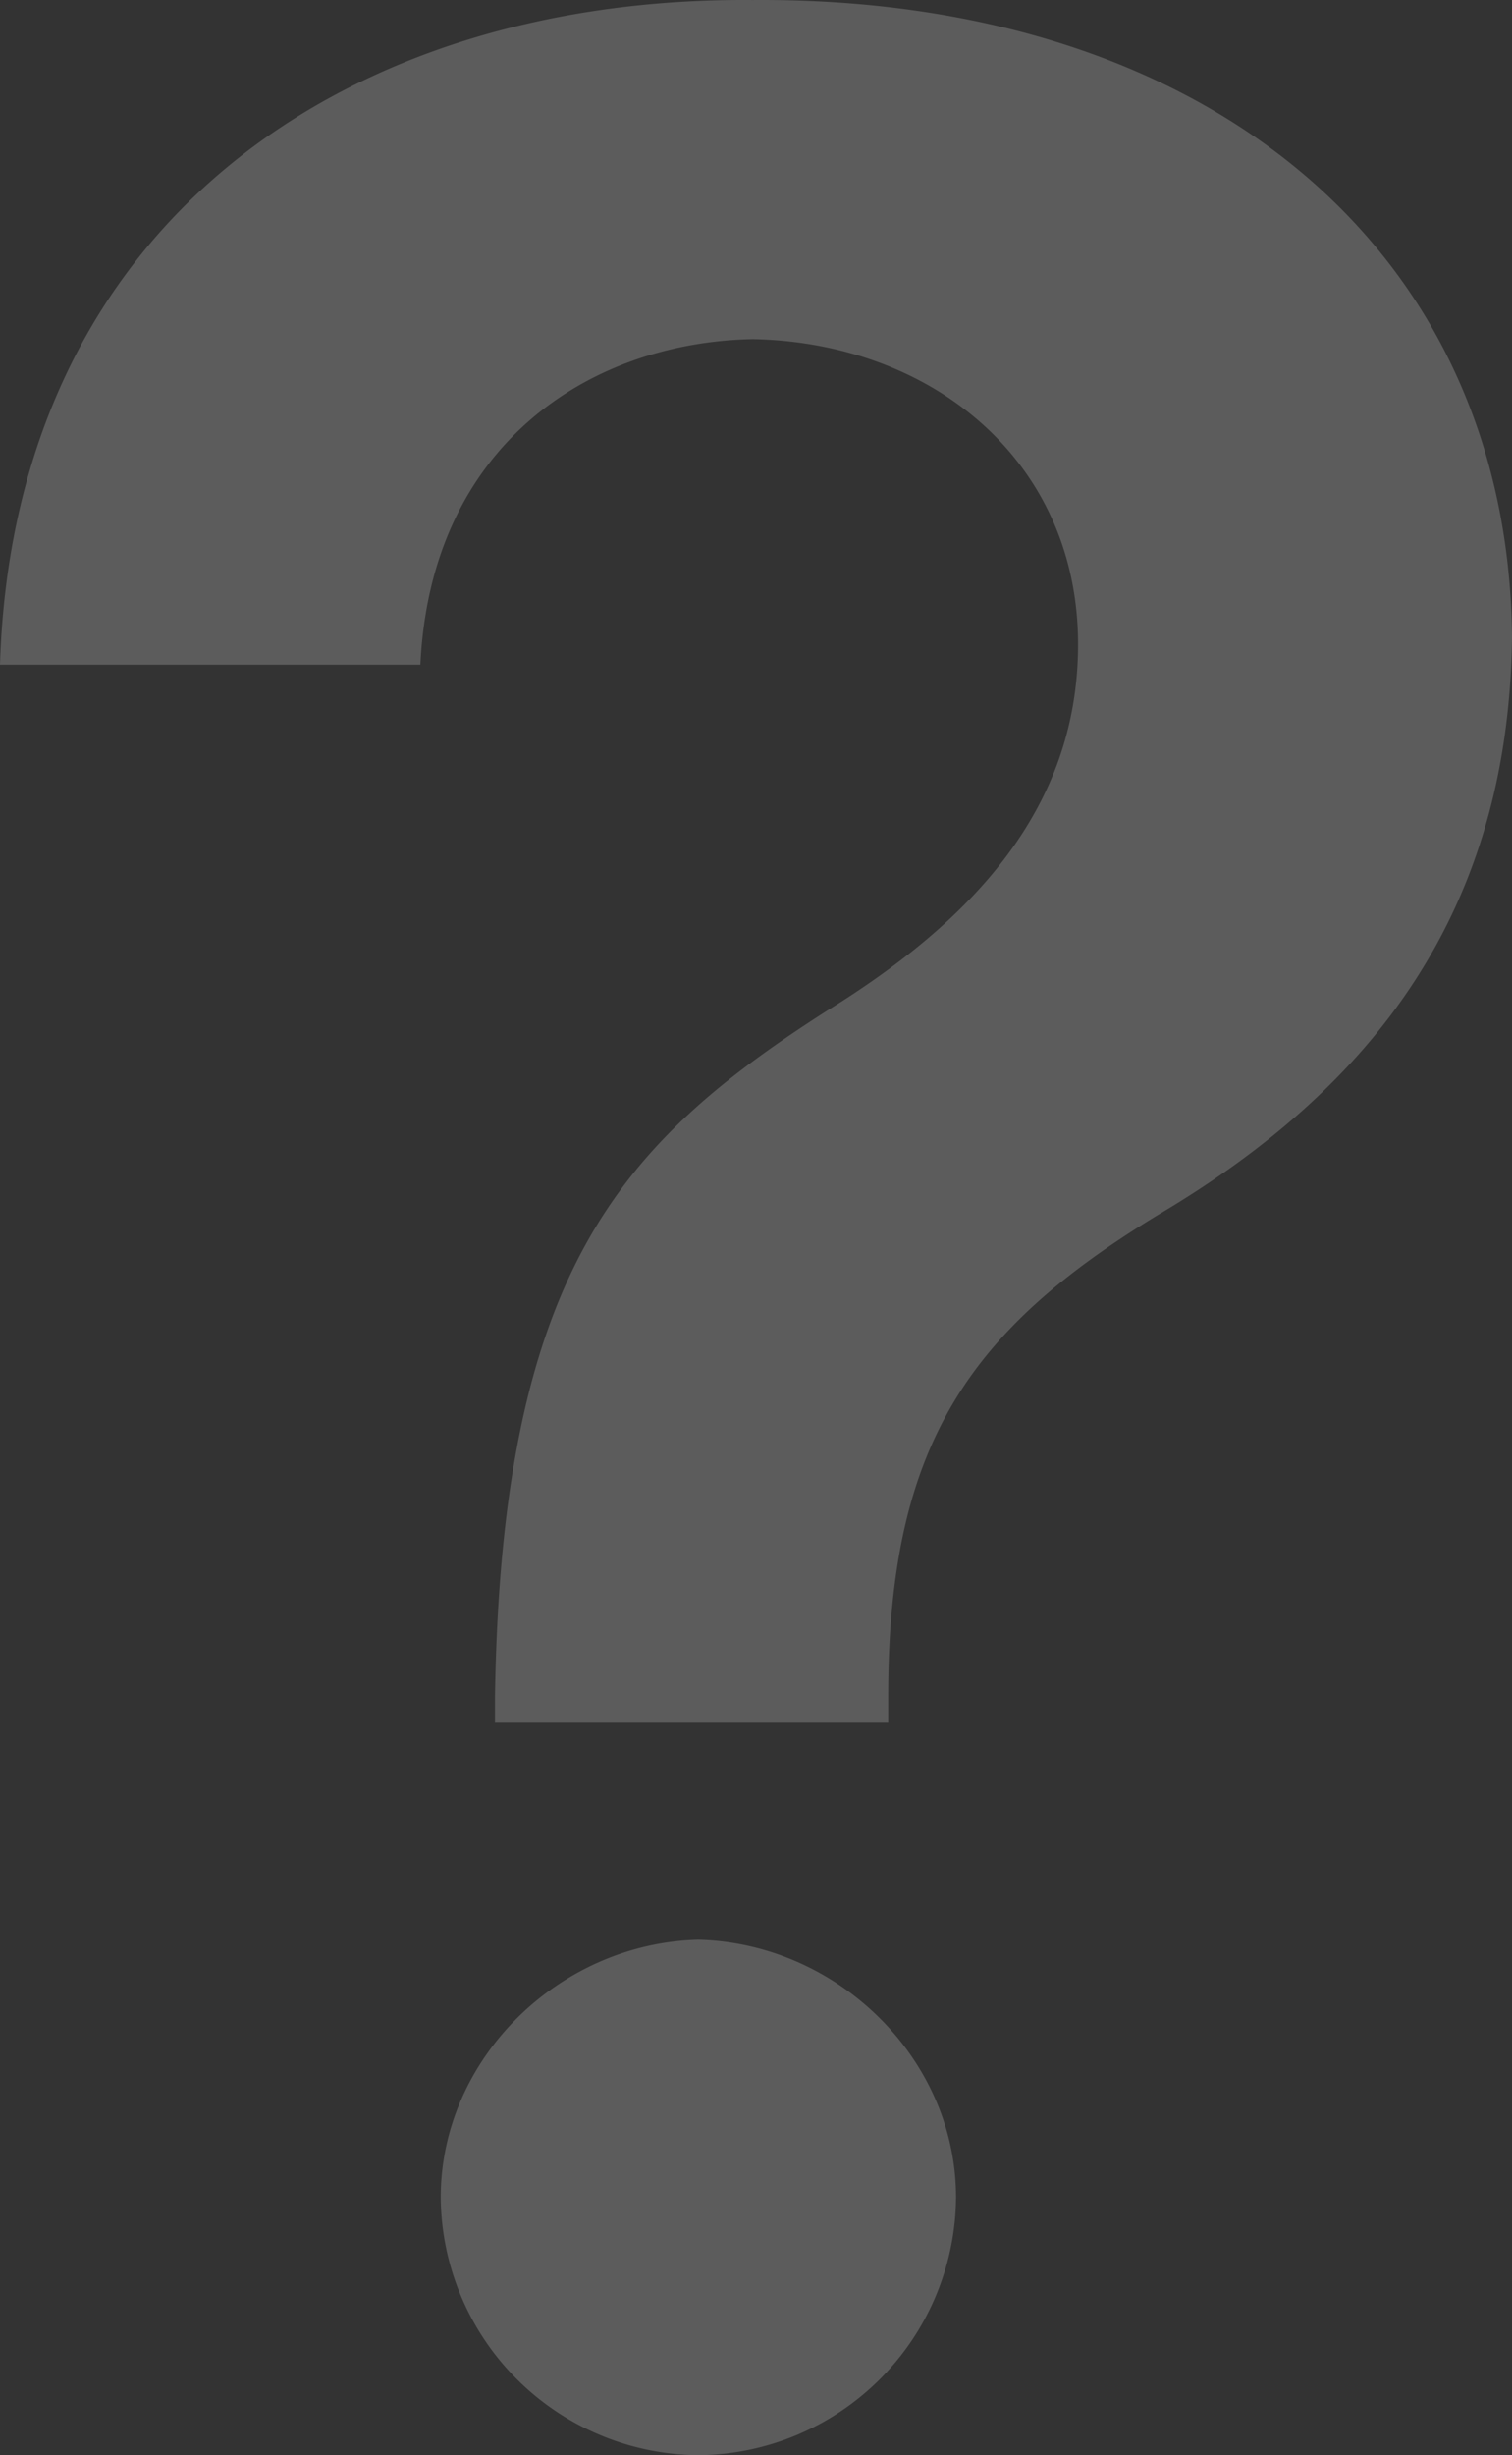 <svg xmlns="http://www.w3.org/2000/svg" width="133.8" height="217.203" viewBox="0 0 133.8 217.203">
  <rect x="0" y="0" width="133.8" height="217.203" fill="#333333" stroke="none"/>
  <path id="패스_1469" data-name="패스 1469" d="M-24.3-64.8v2.4H10.5v-2.4c0-22.2,7.2-32.4,24-42.6,19.2-11.4,30.9-27,31.2-51-.3-34.5-27.3-56.7-67.2-56.4-36-.3-65.4,19.8-66.6,58.8h37.2c.9-19.2,14.7-28.5,29.4-28.8,15.9.3,28.8,10.8,28.8,27,0,14.7-9.6,24.6-22.2,32.4C-13.2-113.7-23.7-102.3-24.3-64.8Zm-4.8,44.4A22.984,22.984,0,0,0-6.3,2.4,22.984,22.984,0,0,0,16.5-20.4C16.5-32.7,6-42.9-6.3-43.2-18.6-42.9-29.1-32.7-29.1-20.4Z" transform="translate(68.1 214.803)" fill="#fff" opacity="0.2"/>
</svg>

